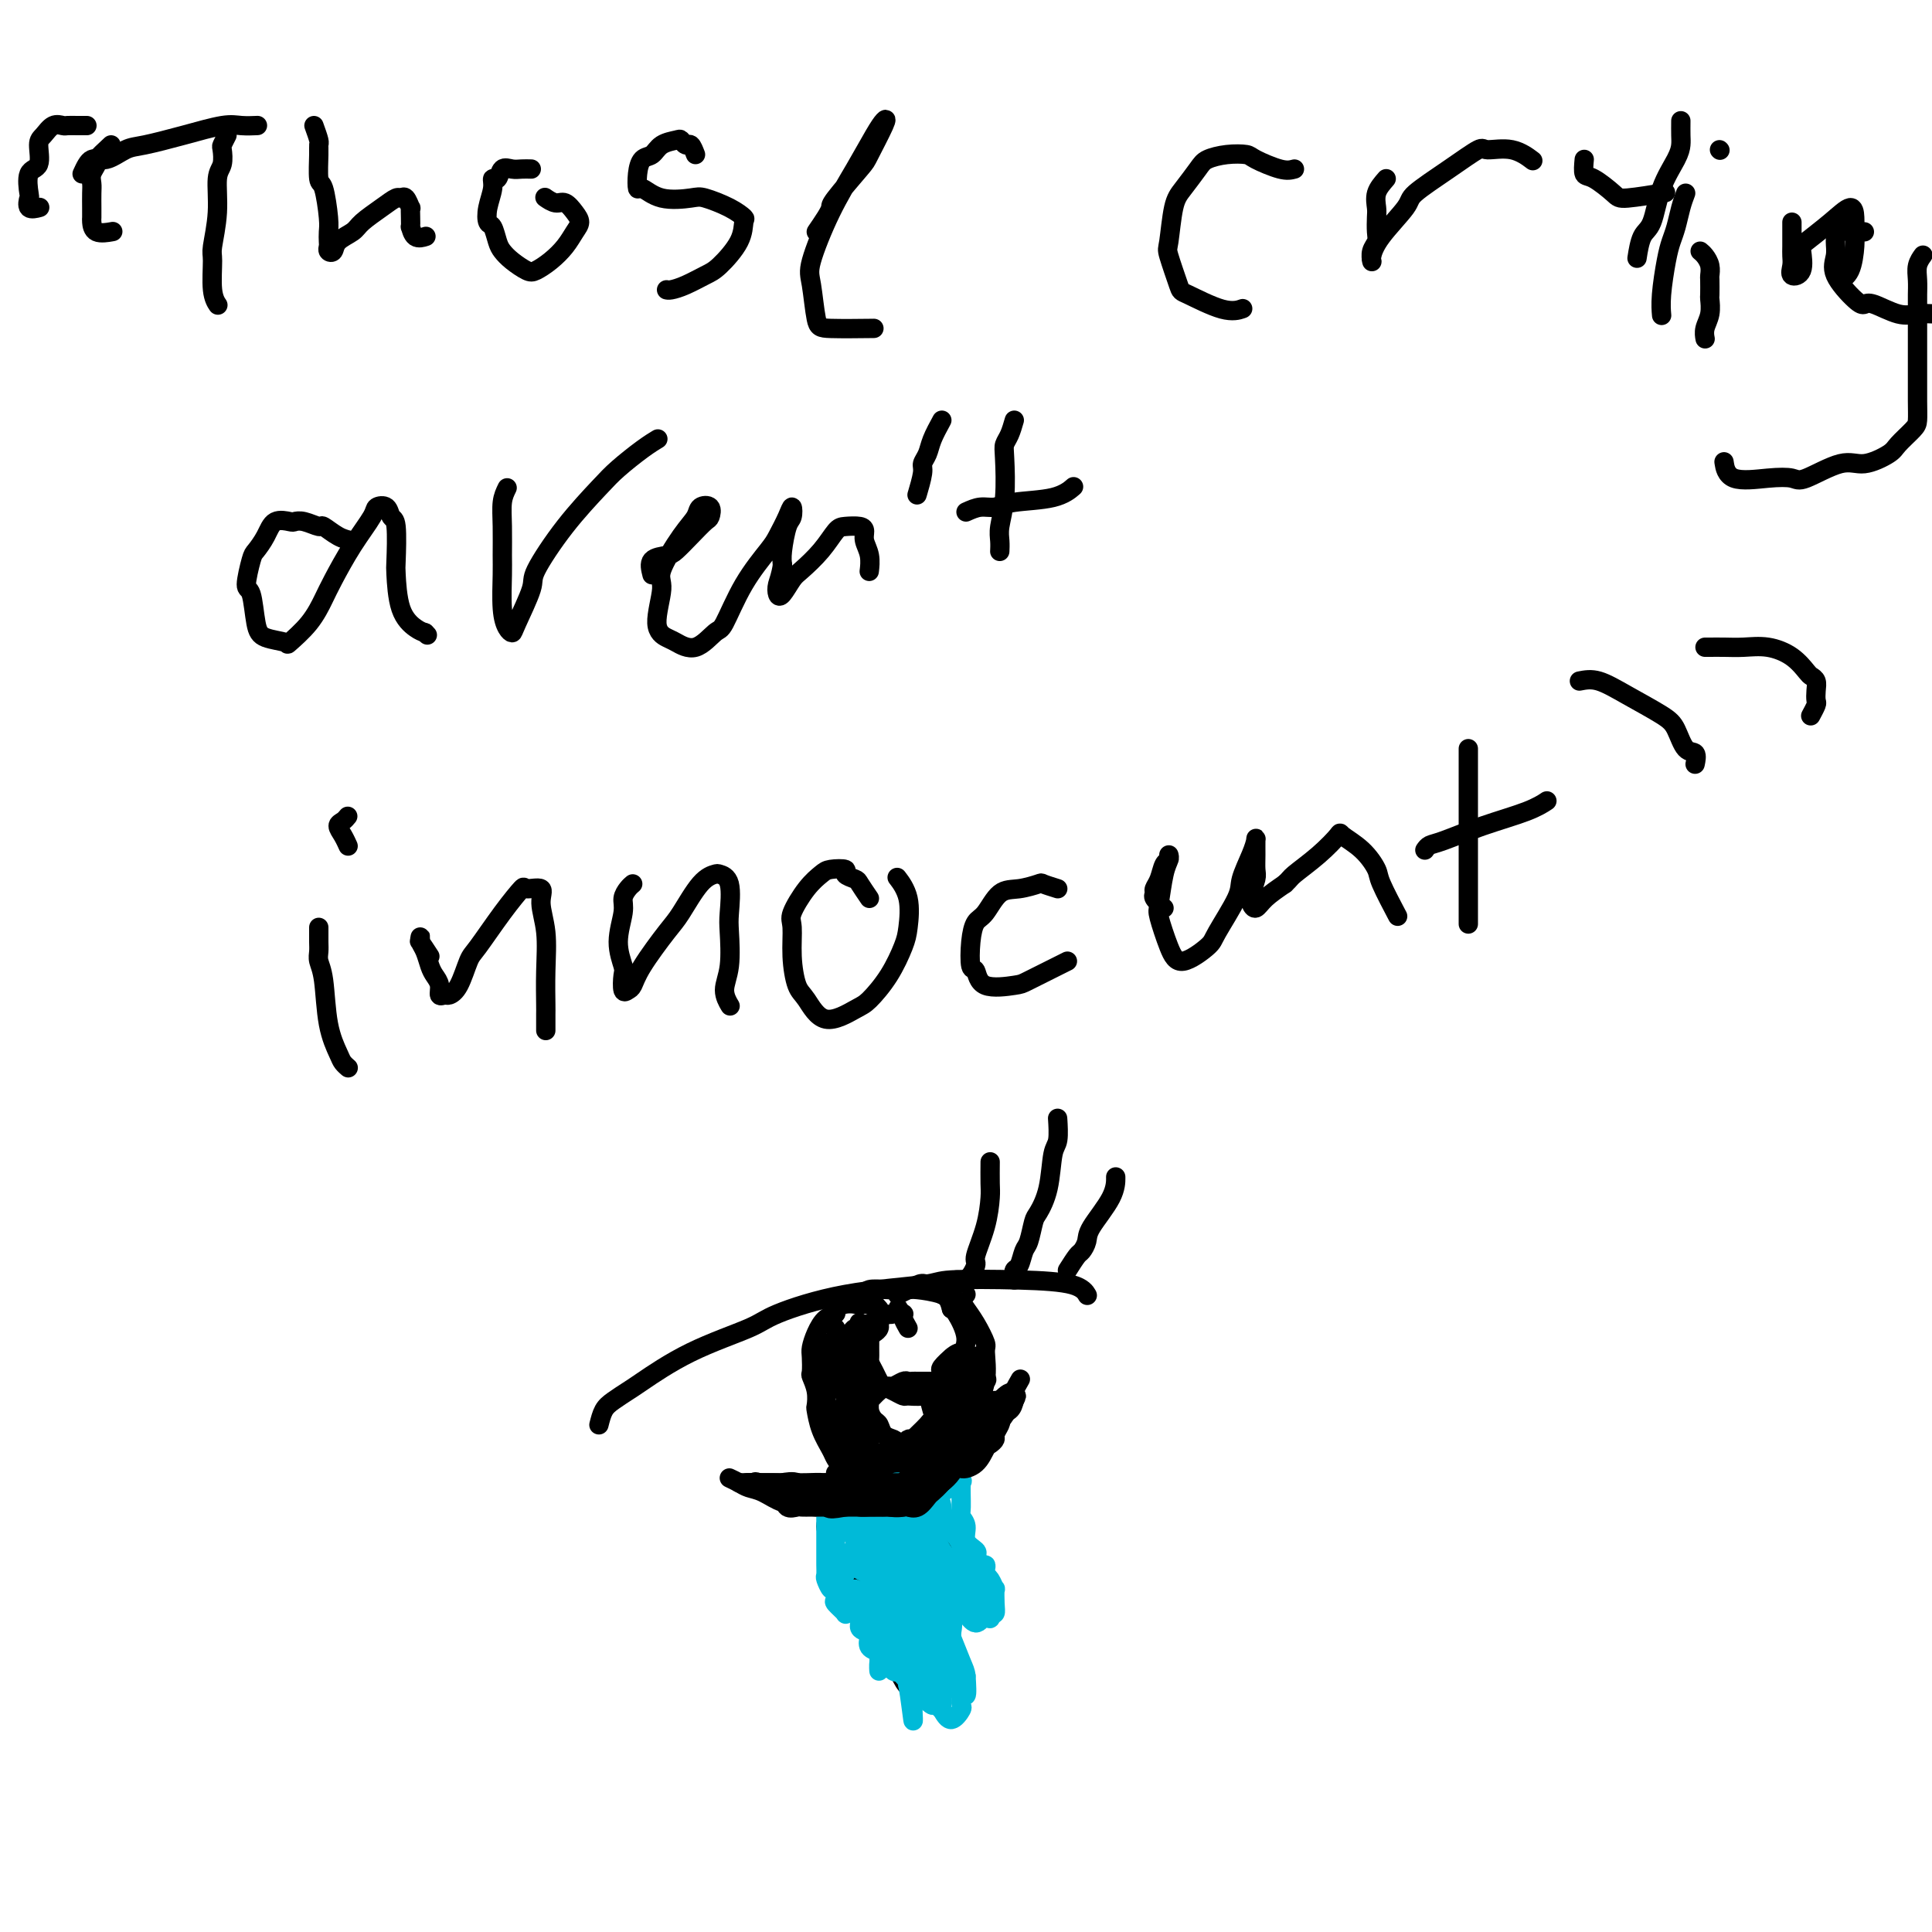 <svg viewBox='0 0 400 400' version='1.1' xmlns='http://www.w3.org/2000/svg' xmlns:xlink='http://www.w3.org/1999/xlink'><g fill='none' stroke='#000000' stroke-width='4' stroke-linecap='round' stroke-linejoin='round'><path d='M17,36c0.608,-1.324 1.215,-2.647 2,-3c0.785,-0.353 1.746,0.266 3,0c1.254,-0.266 2.799,-1.416 4,-2c1.201,-0.584 2.056,-0.601 4,-1c1.944,-0.399 4.977,-1.179 8,-2c3.023,-0.821 6.037,-1.684 8,-2c1.963,-0.316 2.875,-0.085 4,0c1.125,0.085 2.464,0.024 3,0c0.536,-0.024 0.268,-0.012 0,0'/><path d='M47,28c-0.414,0.810 -0.828,1.620 -1,2c-0.172,0.380 -0.103,0.329 0,1c0.103,0.671 0.238,2.063 0,3c-0.238,0.937 -0.849,1.420 -1,3c-0.151,1.580 0.159,4.259 0,7c-0.159,2.741 -0.789,5.544 -1,7c-0.211,1.456 -0.005,1.566 0,3c0.005,1.434 -0.191,4.194 0,6c0.191,1.806 0.769,2.659 1,3c0.231,0.341 0.116,0.171 0,0'/><path d='M65,26c0.424,1.176 0.848,2.352 1,3c0.152,0.648 0.030,0.768 0,1c-0.030,0.232 0.030,0.576 0,2c-0.030,1.424 -0.152,3.929 0,5c0.152,1.071 0.577,0.706 1,2c0.423,1.294 0.845,4.245 1,6c0.155,1.755 0.045,2.314 0,3c-0.045,0.686 -0.025,1.498 0,2c0.025,0.502 0.055,0.692 0,1c-0.055,0.308 -0.196,0.732 0,1c0.196,0.268 0.730,0.378 1,0c0.270,-0.378 0.275,-1.244 1,-2c0.725,-0.756 2.169,-1.403 3,-2c0.831,-0.597 1.048,-1.143 2,-2c0.952,-0.857 2.637,-2.026 4,-3c1.363,-0.974 2.404,-1.755 3,-2c0.596,-0.245 0.748,0.045 1,0c0.252,-0.045 0.603,-0.424 1,0c0.397,0.424 0.838,1.653 1,2c0.162,0.347 0.045,-0.187 0,0c-0.045,0.187 -0.019,1.094 0,2c0.019,0.906 0.030,1.812 0,2c-0.030,0.188 -0.101,-0.341 0,0c0.101,0.341 0.373,1.553 1,2c0.627,0.447 1.608,0.128 2,0c0.392,-0.128 0.196,-0.064 0,0'/><path d='M110,35c-0.674,-0.017 -1.347,-0.034 -2,0c-0.653,0.034 -1.284,0.118 -2,0c-0.716,-0.118 -1.516,-0.440 -2,0c-0.484,0.440 -0.652,1.642 -1,2c-0.348,0.358 -0.875,-0.127 -1,0c-0.125,0.127 0.152,0.867 0,2c-0.152,1.133 -0.732,2.660 -1,4c-0.268,1.340 -0.225,2.494 0,3c0.225,0.506 0.630,0.363 1,1c0.370,0.637 0.703,2.053 1,3c0.297,0.947 0.558,1.426 1,2c0.442,0.574 1.067,1.245 2,2c0.933,0.755 2.176,1.594 3,2c0.824,0.406 1.230,0.380 2,0c0.770,-0.380 1.903,-1.112 3,-2c1.097,-0.888 2.158,-1.930 3,-3c0.842,-1.070 1.464,-2.166 2,-3c0.536,-0.834 0.988,-1.404 1,-2c0.012,-0.596 -0.414,-1.218 -1,-2c-0.586,-0.782 -1.332,-1.725 -2,-2c-0.668,-0.275 -1.257,0.118 -2,0c-0.743,-0.118 -1.641,-0.748 -2,-1c-0.359,-0.252 -0.180,-0.126 0,0'/><path d='M144,32c-0.337,-0.875 -0.675,-1.749 -1,-2c-0.325,-0.251 -0.639,0.122 -1,0c-0.361,-0.122 -0.769,-0.739 -1,-1c-0.231,-0.261 -0.286,-0.167 -1,0c-0.714,0.167 -2.086,0.407 -3,1c-0.914,0.593 -1.368,1.540 -2,2c-0.632,0.460 -1.442,0.432 -2,1c-0.558,0.568 -0.865,1.732 -1,3c-0.135,1.268 -0.100,2.639 0,3c0.100,0.361 0.263,-0.290 1,0c0.737,0.290 2.047,1.521 4,2c1.953,0.479 4.548,0.206 6,0c1.452,-0.206 1.762,-0.346 3,0c1.238,0.346 3.405,1.178 5,2c1.595,0.822 2.619,1.634 3,2c0.381,0.366 0.118,0.287 0,1c-0.118,0.713 -0.091,2.219 -1,4c-0.909,1.781 -2.755,3.836 -4,5c-1.245,1.164 -1.889,1.436 -3,2c-1.111,0.564 -2.690,1.419 -4,2c-1.310,0.581 -2.353,0.887 -3,1c-0.647,0.113 -0.899,0.032 -1,0c-0.101,-0.032 -0.050,-0.016 0,0'/><path d='M169,48c0.724,-1.057 1.449,-2.113 2,-3c0.551,-0.887 0.929,-1.604 1,-2c0.071,-0.396 -0.166,-0.472 1,-2c1.166,-1.528 3.733,-4.509 5,-6c1.267,-1.491 1.232,-1.494 2,-3c0.768,-1.506 2.338,-4.516 3,-6c0.662,-1.484 0.415,-1.443 0,-1c-0.415,0.443 -0.998,1.286 -2,3c-1.002,1.714 -2.423,4.298 -4,7c-1.577,2.702 -3.309,5.523 -5,9c-1.691,3.477 -3.341,7.611 -4,10c-0.659,2.389 -0.326,3.032 0,5c0.326,1.968 0.644,5.259 1,7c0.356,1.741 0.750,1.930 3,2c2.250,0.070 6.357,0.020 8,0c1.643,-0.020 0.821,-0.010 0,0'/><path d='M268,35c-0.738,0.198 -1.476,0.395 -3,0c-1.524,-0.395 -3.835,-1.384 -5,-2c-1.165,-0.616 -1.183,-0.860 -2,-1c-0.817,-0.140 -2.432,-0.176 -4,0c-1.568,0.176 -3.089,0.566 -4,1c-0.911,0.434 -1.213,0.913 -2,2c-0.787,1.087 -2.060,2.782 -3,4c-0.940,1.218 -1.546,1.959 -2,4c-0.454,2.041 -0.754,5.381 -1,7c-0.246,1.619 -0.437,1.516 0,3c0.437,1.484 1.501,4.555 2,6c0.499,1.445 0.433,1.264 2,2c1.567,0.736 4.768,2.391 7,3c2.232,0.609 3.495,0.174 4,0c0.505,-0.174 0.253,-0.087 0,0'/><path d='M287,37c-0.845,0.968 -1.689,1.936 -2,3c-0.311,1.064 -0.087,2.224 0,3c0.087,0.776 0.037,1.168 0,2c-0.037,0.832 -0.062,2.104 0,3c0.062,0.896 0.212,1.416 0,2c-0.212,0.584 -0.786,1.233 -1,2c-0.214,0.767 -0.067,1.653 0,2c0.067,0.347 0.055,0.156 0,0c-0.055,-0.156 -0.152,-0.277 0,-1c0.152,-0.723 0.552,-2.047 2,-4c1.448,-1.953 3.943,-4.533 5,-6c1.057,-1.467 0.676,-1.821 2,-3c1.324,-1.179 4.352,-3.184 7,-5c2.648,-1.816 4.917,-3.442 6,-4c1.083,-0.558 0.981,-0.046 2,0c1.019,0.046 3.159,-0.372 5,0c1.841,0.372 3.383,1.535 4,2c0.617,0.465 0.308,0.233 0,0'/><path d='M328,33c-0.115,1.235 -0.229,2.471 0,3c0.229,0.529 0.802,0.352 2,1c1.198,0.648 3.022,2.122 4,3c0.978,0.878 1.109,1.159 3,1c1.891,-0.159 5.540,-0.760 7,-1c1.460,-0.240 0.730,-0.120 0,0'/><path d='M349,40c-0.334,0.886 -0.668,1.773 -1,3c-0.332,1.227 -0.663,2.795 -1,4c-0.337,1.205 -0.679,2.047 -1,3c-0.321,0.953 -0.622,2.018 -1,4c-0.378,1.982 -0.832,4.880 -1,7c-0.168,2.120 -0.048,3.463 0,4c0.048,0.537 0.024,0.269 0,0'/><path d='M348,25c-0.009,1.098 -0.019,2.196 0,3c0.019,0.804 0.065,1.315 0,2c-0.065,0.685 -0.242,1.543 -1,3c-0.758,1.457 -2.098,3.512 -3,6c-0.902,2.488 -1.365,5.409 -2,7c-0.635,1.591 -1.440,1.851 -2,3c-0.560,1.149 -0.874,3.185 -1,4c-0.126,0.815 -0.063,0.407 0,0'/><path d='M73,112c-0.938,-0.188 -1.877,-0.376 -3,-1c-1.123,-0.624 -2.432,-1.683 -3,-2c-0.568,-0.317 -0.397,0.109 -1,0c-0.603,-0.109 -1.982,-0.753 -3,-1c-1.018,-0.247 -1.677,-0.098 -2,0c-0.323,0.098 -0.310,0.144 -1,0c-0.690,-0.144 -2.084,-0.479 -3,0c-0.916,0.479 -1.353,1.773 -2,3c-0.647,1.227 -1.505,2.387 -2,3c-0.495,0.613 -0.626,0.679 -1,2c-0.374,1.321 -0.989,3.898 -1,5c-0.011,1.102 0.582,0.729 1,2c0.418,1.271 0.660,4.186 1,6c0.340,1.814 0.777,2.526 2,3c1.223,0.474 3.232,0.710 4,1c0.768,0.290 0.294,0.635 1,0c0.706,-0.635 2.592,-2.250 4,-4c1.408,-1.750 2.337,-3.635 3,-5c0.663,-1.365 1.060,-2.210 2,-4c0.940,-1.790 2.423,-4.525 4,-7c1.577,-2.475 3.250,-4.691 4,-6c0.750,-1.309 0.579,-1.713 1,-2c0.421,-0.287 1.433,-0.457 2,0c0.567,0.457 0.689,1.543 1,2c0.311,0.457 0.811,0.287 1,2c0.189,1.713 0.067,5.310 0,7c-0.067,1.690 -0.080,1.474 0,3c0.080,1.526 0.252,4.796 1,7c0.748,2.204 2.071,3.344 3,4c0.929,0.656 1.465,0.828 2,1'/><path d='M88,131c0.833,0.833 0.417,0.417 0,0'/><path d='M105,101c-0.423,0.864 -0.846,1.729 -1,3c-0.154,1.271 -0.038,2.950 0,5c0.038,2.050 -0.000,4.473 0,6c0.000,1.527 0.039,2.159 0,4c-0.039,1.841 -0.157,4.889 0,7c0.157,2.111 0.588,3.283 1,4c0.412,0.717 0.806,0.978 1,1c0.194,0.022 0.187,-0.196 1,-2c0.813,-1.804 2.445,-5.195 3,-7c0.555,-1.805 0.031,-2.024 1,-4c0.969,-1.976 3.430,-5.710 6,-9c2.570,-3.290 5.249,-6.136 7,-8c1.751,-1.864 2.572,-2.747 4,-4c1.428,-1.253 3.461,-2.876 5,-4c1.539,-1.124 2.582,-1.750 3,-2c0.418,-0.250 0.209,-0.125 0,0'/><path d='M135,119c-0.297,-1.167 -0.595,-2.334 0,-3c0.595,-0.666 2.082,-0.832 3,-1c0.918,-0.168 1.267,-0.339 2,-1c0.733,-0.661 1.850,-1.810 3,-3c1.150,-1.190 2.335,-2.419 3,-3c0.665,-0.581 0.812,-0.515 1,-1c0.188,-0.485 0.417,-1.521 0,-2c-0.417,-0.479 -1.480,-0.400 -2,0c-0.520,0.400 -0.499,1.122 -1,2c-0.501,0.878 -1.525,1.913 -3,4c-1.475,2.087 -3.400,5.227 -4,7c-0.600,1.773 0.124,2.181 0,4c-0.124,1.819 -1.095,5.051 -1,7c0.095,1.949 1.256,2.616 2,3c0.744,0.384 1.071,0.486 2,1c0.929,0.514 2.459,1.442 4,1c1.541,-0.442 3.095,-2.252 4,-3c0.905,-0.748 1.163,-0.434 2,-2c0.837,-1.566 2.252,-5.014 4,-8c1.748,-2.986 3.828,-5.511 5,-7c1.172,-1.489 1.436,-1.941 2,-3c0.564,-1.059 1.430,-2.727 2,-4c0.570,-1.273 0.846,-2.153 1,-2c0.154,0.153 0.186,1.340 0,2c-0.186,0.660 -0.588,0.793 -1,2c-0.412,1.207 -0.832,3.488 -1,5c-0.168,1.512 -0.084,2.256 0,3'/><path d='M162,117c-0.372,2.343 -0.803,3.202 -1,4c-0.197,0.798 -0.160,1.537 0,2c0.160,0.463 0.441,0.650 1,0c0.559,-0.650 1.394,-2.135 2,-3c0.606,-0.865 0.982,-1.108 2,-2c1.018,-0.892 2.680,-2.433 4,-4c1.320,-1.567 2.300,-3.161 3,-4c0.700,-0.839 1.119,-0.924 2,-1c0.881,-0.076 2.222,-0.142 3,0c0.778,0.142 0.993,0.494 1,1c0.007,0.506 -0.194,1.167 0,2c0.194,0.833 0.783,1.840 1,3c0.217,1.160 0.062,2.474 0,3c-0.062,0.526 -0.031,0.263 0,0'/><path d='M195,87c-0.765,1.404 -1.529,2.808 -2,4c-0.471,1.192 -0.648,2.173 -1,3c-0.352,0.827 -0.878,1.500 -1,2c-0.122,0.500 0.159,0.827 0,2c-0.159,1.173 -0.760,3.192 -1,4c-0.240,0.808 -0.120,0.404 0,0'/><path d='M210,87c-0.312,1.079 -0.623,2.158 -1,3c-0.377,0.842 -0.819,1.447 -1,2c-0.181,0.553 -0.101,1.056 0,3c0.101,1.944 0.223,5.330 0,8c-0.223,2.670 -0.792,4.623 -1,6c-0.208,1.377 -0.056,2.178 0,3c0.056,0.822 0.016,1.663 0,2c-0.016,0.337 -0.008,0.168 0,0'/><path d='M200,106c0.993,-0.449 1.986,-0.898 3,-1c1.014,-0.102 2.048,0.144 3,0c0.952,-0.144 1.822,-0.678 4,-1c2.178,-0.322 5.663,-0.433 8,-1c2.337,-0.567 3.525,-1.591 4,-2c0.475,-0.409 0.238,-0.205 0,0'/><path d='M66,192c-0.007,1.086 -0.014,2.172 0,3c0.014,0.828 0.049,1.398 0,2c-0.049,0.602 -0.182,1.236 0,2c0.182,0.764 0.679,1.658 1,4c0.321,2.342 0.464,6.130 1,9c0.536,2.870 1.463,4.821 2,6c0.537,1.179 0.683,1.587 1,2c0.317,0.413 0.805,0.832 1,1c0.195,0.168 0.098,0.084 0,0'/><path d='M72,169c-0.287,0.354 -0.574,0.708 -1,1c-0.426,0.292 -0.990,0.522 -1,1c-0.010,0.478 0.536,1.206 1,2c0.464,0.794 0.847,1.656 1,2c0.153,0.344 0.077,0.172 0,0'/><path d='M89,198c-0.846,-1.297 -1.692,-2.594 -2,-3c-0.308,-0.406 -0.080,0.078 0,0c0.080,-0.078 0.010,-0.719 0,-1c-0.010,-0.281 0.038,-0.203 0,0c-0.038,0.203 -0.164,0.529 0,1c0.164,0.471 0.617,1.086 1,2c0.383,0.914 0.694,2.125 1,3c0.306,0.875 0.606,1.412 1,2c0.394,0.588 0.882,1.226 1,2c0.118,0.774 -0.134,1.682 0,2c0.134,0.318 0.652,0.045 1,0c0.348,-0.045 0.525,0.138 1,0c0.475,-0.138 1.249,-0.599 2,-2c0.751,-1.401 1.480,-3.744 2,-5c0.520,-1.256 0.830,-1.424 2,-3c1.170,-1.576 3.198,-4.559 5,-7c1.802,-2.441 3.376,-4.340 4,-5c0.624,-0.660 0.297,-0.080 1,0c0.703,0.080 2.437,-0.339 3,0c0.563,0.339 -0.045,1.437 0,3c0.045,1.563 0.744,3.593 1,6c0.256,2.407 0.069,5.192 0,8c-0.069,2.808 -0.018,5.639 0,7c0.018,1.361 0.005,1.251 0,2c-0.005,0.749 -0.001,2.357 0,3c0.001,0.643 0.001,0.322 0,0'/><path d='M131,183c-0.299,0.249 -0.598,0.497 -1,1c-0.402,0.503 -0.906,1.260 -1,2c-0.094,0.740 0.223,1.463 0,3c-0.223,1.537 -0.985,3.887 -1,6c-0.015,2.113 0.717,3.990 1,5c0.283,1.010 0.117,1.152 0,2c-0.117,0.848 -0.187,2.403 0,3c0.187,0.597 0.629,0.235 1,0c0.371,-0.235 0.672,-0.343 1,-1c0.328,-0.657 0.683,-1.864 2,-4c1.317,-2.136 3.594,-5.200 5,-7c1.406,-1.800 1.939,-2.337 3,-4c1.061,-1.663 2.648,-4.454 4,-6c1.352,-1.546 2.467,-1.849 3,-2c0.533,-0.151 0.484,-0.152 1,0c0.516,0.152 1.598,0.455 2,2c0.402,1.545 0.126,4.330 0,6c-0.126,1.670 -0.100,2.224 0,4c0.100,1.776 0.274,4.775 0,7c-0.274,2.225 -0.997,3.676 -1,5c-0.003,1.324 0.713,2.521 1,3c0.287,0.479 0.143,0.239 0,0'/><path d='M180,186c-0.798,-1.177 -1.597,-2.354 -2,-3c-0.403,-0.646 -0.411,-0.759 -1,-1c-0.589,-0.241 -1.760,-0.608 -2,-1c-0.240,-0.392 0.450,-0.810 0,-1c-0.450,-0.190 -2.040,-0.153 -3,0c-0.960,0.153 -1.291,0.422 -2,1c-0.709,0.578 -1.795,1.464 -3,3c-1.205,1.536 -2.528,3.721 -3,5c-0.472,1.279 -0.092,1.652 0,3c0.092,1.348 -0.102,3.671 0,6c0.102,2.329 0.501,4.662 1,6c0.499,1.338 1.099,1.680 2,3c0.901,1.320 2.105,3.620 4,4c1.895,0.380 4.483,-1.158 6,-2c1.517,-0.842 1.964,-0.987 3,-2c1.036,-1.013 2.663,-2.896 4,-5c1.337,-2.104 2.386,-4.431 3,-6c0.614,-1.569 0.793,-2.379 1,-4c0.207,-1.621 0.440,-4.052 0,-6c-0.440,-1.948 -1.554,-3.414 -2,-4c-0.446,-0.586 -0.223,-0.293 0,0'/><path d='M219,184c-1.249,-0.392 -2.498,-0.785 -3,-1c-0.502,-0.215 -0.256,-0.253 -1,0c-0.744,0.253 -2.476,0.796 -4,1c-1.524,0.204 -2.840,0.070 -4,1c-1.160,0.930 -2.164,2.926 -3,4c-0.836,1.074 -1.504,1.227 -2,2c-0.496,0.773 -0.819,2.165 -1,4c-0.181,1.835 -0.218,4.112 0,5c0.218,0.888 0.692,0.385 1,1c0.308,0.615 0.450,2.347 2,3c1.550,0.653 4.506,0.228 6,0c1.494,-0.228 1.524,-0.257 3,-1c1.476,-0.743 4.397,-2.200 6,-3c1.603,-0.800 1.886,-0.943 2,-1c0.114,-0.057 0.057,-0.029 0,0'/><path d='M241,188c-0.852,-0.752 -1.704,-1.504 -2,-2c-0.296,-0.496 -0.037,-0.734 0,-1c0.037,-0.266 -0.148,-0.558 0,-1c0.148,-0.442 0.628,-1.033 1,-2c0.372,-0.967 0.636,-2.309 1,-3c0.364,-0.691 0.827,-0.729 1,-1c0.173,-0.271 0.057,-0.773 0,-1c-0.057,-0.227 -0.055,-0.177 0,0c0.055,0.177 0.164,0.483 0,1c-0.164,0.517 -0.602,1.245 -1,3c-0.398,1.755 -0.758,4.537 -1,6c-0.242,1.463 -0.366,1.606 0,3c0.366,1.394 1.223,4.038 2,6c0.777,1.962 1.474,3.240 3,3c1.526,-0.240 3.879,-2.000 5,-3c1.121,-1.000 1.008,-1.242 2,-3c0.992,-1.758 3.089,-5.034 4,-7c0.911,-1.966 0.637,-2.623 1,-4c0.363,-1.377 1.365,-3.473 2,-5c0.635,-1.527 0.903,-2.485 1,-3c0.097,-0.515 0.022,-0.587 0,0c-0.022,0.587 0.007,1.834 0,3c-0.007,1.166 -0.052,2.251 0,3c0.052,0.749 0.200,1.162 0,2c-0.200,0.838 -0.750,2.100 -1,3c-0.250,0.900 -0.201,1.437 0,2c0.201,0.563 0.554,1.152 1,1c0.446,-0.152 0.985,-1.043 2,-2c1.015,-0.957 2.508,-1.978 4,-3'/><path d='M266,183c1.142,-1.046 0.998,-1.162 2,-2c1.002,-0.838 3.152,-2.397 5,-4c1.848,-1.603 3.396,-3.251 4,-4c0.604,-0.749 0.264,-0.599 1,0c0.736,0.599 2.548,1.647 4,3c1.452,1.353 2.544,3.012 3,4c0.456,0.988 0.277,1.304 1,3c0.723,1.696 2.350,4.770 3,6c0.650,1.230 0.325,0.615 0,0'/><path d='M304,155c0.000,1.248 0.000,2.497 0,3c0.000,0.503 0.000,0.261 0,3c0.000,2.739 0.000,8.458 0,13c0.000,4.542 0.000,7.908 0,10c0.000,2.092 0.000,2.909 0,4c0.000,1.091 0.000,2.454 0,3c0.000,0.546 0.000,0.273 0,0'/><path d='M295,176c0.261,-0.380 0.522,-0.761 1,-1c0.478,-0.239 1.172,-0.338 3,-1c1.828,-0.662 4.789,-1.889 8,-3c3.211,-1.111 6.672,-2.107 9,-3c2.328,-0.893 3.522,-1.684 4,-2c0.478,-0.316 0.239,-0.158 0,0'/><path d='M124,295c0.278,-1.096 0.556,-2.193 1,-3c0.444,-0.807 1.053,-1.326 2,-2c0.947,-0.674 2.231,-1.505 3,-2c0.769,-0.495 1.024,-0.654 3,-2c1.976,-1.346 5.672,-3.880 10,-6c4.328,-2.120 9.289,-3.826 12,-5c2.711,-1.174 3.171,-1.818 6,-3c2.829,-1.182 8.025,-2.903 14,-4c5.975,-1.097 12.729,-1.568 16,-2c3.271,-0.432 3.059,-0.823 6,-1c2.941,-0.177 9.036,-0.140 14,0c4.964,0.140 8.798,0.384 11,1c2.202,0.616 2.772,1.605 3,2c0.228,0.395 0.114,0.198 0,0'/><path d='M151,306c0.682,0.323 1.364,0.645 2,1c0.636,0.355 1.227,0.742 2,1c0.773,0.258 1.730,0.388 3,1c1.270,0.612 2.854,1.708 4,2c1.146,0.292 1.854,-0.218 3,0c1.146,0.218 2.730,1.164 5,1c2.270,-0.164 5.225,-1.438 7,-2c1.775,-0.562 2.370,-0.413 4,-1c1.630,-0.587 4.294,-1.911 7,-3c2.706,-1.089 5.455,-1.941 8,-3c2.545,-1.059 4.885,-2.323 6,-3c1.115,-0.677 1.003,-0.767 2,-2c0.997,-1.233 3.102,-3.609 4,-5c0.898,-1.391 0.588,-1.798 1,-3c0.412,-1.202 1.546,-3.201 2,-4c0.454,-0.799 0.227,-0.400 0,0'/><path d='M182,271c-0.361,-0.423 -0.722,-0.845 -1,-1c-0.278,-0.155 -0.472,-0.042 -1,0c-0.528,0.042 -1.389,0.014 -2,0c-0.611,-0.014 -0.971,-0.015 -1,0c-0.029,0.015 0.274,0.044 0,0c-0.274,-0.044 -1.123,-0.161 -2,0c-0.877,0.161 -1.780,0.599 -2,1c-0.220,0.401 0.242,0.763 0,1c-0.242,0.237 -1.189,0.347 -2,1c-0.811,0.653 -1.486,1.847 -2,3c-0.514,1.153 -0.866,2.265 -1,3c-0.134,0.735 -0.050,1.094 0,2c0.050,0.906 0.065,2.359 0,3c-0.065,0.641 -0.212,0.470 0,1c0.212,0.530 0.782,1.759 1,3c0.218,1.241 0.085,2.492 0,3c-0.085,0.508 -0.123,0.272 0,1c0.123,0.728 0.408,2.418 1,4c0.592,1.582 1.490,3.055 2,4c0.510,0.945 0.630,1.363 1,2c0.370,0.637 0.990,1.492 2,2c1.010,0.508 2.412,0.668 3,1c0.588,0.332 0.364,0.837 1,1c0.636,0.163 2.131,-0.016 3,0c0.869,0.016 1.111,0.228 2,0c0.889,-0.228 2.424,-0.896 3,-1c0.576,-0.104 0.194,0.357 1,0c0.806,-0.357 2.802,-1.530 4,-2c1.198,-0.470 1.599,-0.235 2,0'/><path d='M194,303c2.919,-0.715 2.218,-1.502 3,-3c0.782,-1.498 3.048,-3.708 4,-5c0.952,-1.292 0.589,-1.665 1,-3c0.411,-1.335 1.595,-3.633 2,-6c0.405,-2.367 0.031,-4.804 0,-6c-0.031,-1.196 0.283,-1.150 0,-2c-0.283,-0.850 -1.161,-2.596 -2,-4c-0.839,-1.404 -1.637,-2.467 -2,-3c-0.363,-0.533 -0.291,-0.535 -1,-1c-0.709,-0.465 -2.201,-1.394 -4,-2c-1.799,-0.606 -3.907,-0.891 -5,-1c-1.093,-0.109 -1.172,-0.043 -2,0c-0.828,0.043 -2.404,0.064 -4,0c-1.596,-0.064 -3.211,-0.213 -4,0c-0.789,0.213 -0.751,0.788 -1,1c-0.249,0.212 -0.785,0.061 -1,0c-0.215,-0.061 -0.107,-0.030 0,0'/><path d='M188,275c-0.414,-0.724 -0.828,-1.449 -1,-2c-0.172,-0.551 -0.101,-0.929 0,-1c0.101,-0.071 0.230,0.163 0,0c-0.230,-0.163 -0.821,-0.725 -1,-1c-0.179,-0.275 0.054,-0.263 0,0c-0.054,0.263 -0.397,0.778 -1,1c-0.603,0.222 -1.468,0.152 -2,0c-0.532,-0.152 -0.731,-0.385 -1,0c-0.269,0.385 -0.608,1.388 -1,2c-0.392,0.612 -0.838,0.832 -1,1c-0.162,0.168 -0.040,0.286 0,1c0.040,0.714 -0.000,2.026 0,3c0.000,0.974 0.041,1.609 0,2c-0.041,0.391 -0.163,0.538 0,1c0.163,0.462 0.611,1.238 1,2c0.389,0.762 0.719,1.510 1,2c0.281,0.490 0.515,0.720 1,1c0.485,0.280 1.223,0.608 2,1c0.777,0.392 1.594,0.849 2,1c0.406,0.151 0.401,-0.004 1,0c0.599,0.004 1.800,0.167 3,0c1.200,-0.167 2.397,-0.662 3,-1c0.603,-0.338 0.612,-0.518 1,-1c0.388,-0.482 1.155,-1.268 2,-2c0.845,-0.732 1.768,-1.412 2,-2c0.232,-0.588 -0.226,-1.086 0,-2c0.226,-0.914 1.138,-2.246 1,-4c-0.138,-1.754 -1.325,-3.930 -2,-5c-0.675,-1.070 -0.837,-1.035 -1,-1'/><path d='M197,271c-0.606,-2.418 -1.123,-2.462 -2,-3c-0.877,-0.538 -2.116,-1.570 -3,-2c-0.884,-0.430 -1.412,-0.260 -2,0c-0.588,0.260 -1.235,0.608 -2,1c-0.765,0.392 -1.647,0.826 -2,1c-0.353,0.174 -0.176,0.087 0,0'/><path d='M193,286c-1.181,0.002 -2.362,0.004 -3,0c-0.638,-0.004 -0.734,-0.016 -1,0c-0.266,0.016 -0.704,0.058 -1,0c-0.296,-0.058 -0.451,-0.218 -1,0c-0.549,0.218 -1.492,0.813 -2,1c-0.508,0.187 -0.582,-0.035 -1,0c-0.418,0.035 -1.181,0.328 -2,1c-0.819,0.672 -1.694,1.723 -2,2c-0.306,0.277 -0.042,-0.220 0,0c0.042,0.220 -0.140,1.158 0,2c0.140,0.842 0.600,1.586 1,2c0.400,0.414 0.740,0.496 1,1c0.260,0.504 0.441,1.430 1,2c0.559,0.570 1.498,0.783 2,1c0.502,0.217 0.568,0.437 1,1c0.432,0.563 1.229,1.468 2,2c0.771,0.532 1.517,0.691 2,1c0.483,0.309 0.704,0.767 1,1c0.296,0.233 0.669,0.239 1,0c0.331,-0.239 0.621,-0.724 1,-1c0.379,-0.276 0.846,-0.343 1,-1c0.154,-0.657 -0.004,-1.906 0,-3c0.004,-1.094 0.170,-2.035 0,-3c-0.170,-0.965 -0.676,-1.954 -1,-3c-0.324,-1.046 -0.465,-2.151 -1,-3c-0.535,-0.849 -1.463,-1.444 -2,-2c-0.537,-0.556 -0.683,-1.073 -1,-1c-0.317,0.073 -0.805,0.735 -1,1c-0.195,0.265 -0.098,0.132 0,0'/><path d='M201,284c-0.876,-0.422 -1.751,-0.845 -2,-1c-0.249,-0.155 0.130,-0.043 0,0c-0.130,0.043 -0.768,0.018 -1,0c-0.232,-0.018 -0.058,-0.030 0,0c0.058,0.030 0.002,0.101 0,0c-0.002,-0.101 0.052,-0.376 0,0c-0.052,0.376 -0.210,1.401 0,2c0.210,0.599 0.790,0.773 1,1c0.210,0.227 0.052,0.509 0,1c-0.052,0.491 0.001,1.193 0,2c-0.001,0.807 -0.057,1.720 0,2c0.057,0.280 0.226,-0.073 0,0c-0.226,0.073 -0.849,0.571 -1,1c-0.151,0.429 0.170,0.791 0,1c-0.170,0.209 -0.830,0.267 -1,0c-0.170,-0.267 0.150,-0.860 0,-1c-0.150,-0.140 -0.769,0.172 -1,0c-0.231,-0.172 -0.074,-0.830 0,-1c0.074,-0.170 0.064,0.148 0,0c-0.064,-0.148 -0.181,-0.761 0,-1c0.181,-0.239 0.659,-0.106 1,0c0.341,0.106 0.543,0.183 1,0c0.457,-0.183 1.167,-0.626 2,-1c0.833,-0.374 1.790,-0.681 2,-1c0.210,-0.319 -0.325,-0.652 0,-1c0.325,-0.348 1.510,-0.712 2,-1c0.490,-0.288 0.286,-0.501 0,-1c-0.286,-0.499 -0.653,-1.286 -1,-2c-0.347,-0.714 -0.673,-1.357 -1,-2'/><path d='M202,281c-0.449,-0.540 -0.573,0.111 -1,0c-0.427,-0.111 -1.158,-0.983 -2,-1c-0.842,-0.017 -1.795,0.822 -2,1c-0.205,0.178 0.336,-0.303 0,0c-0.336,0.303 -1.550,1.390 -2,2c-0.450,0.610 -0.135,0.741 0,1c0.135,0.259 0.089,0.644 0,1c-0.089,0.356 -0.220,0.684 0,1c0.220,0.316 0.791,0.621 1,1c0.209,0.379 0.056,0.833 0,1c-0.056,0.167 -0.016,0.048 0,0c0.016,-0.048 0.008,-0.024 0,0'/><path d='M173,275c0.124,0.758 0.247,1.517 0,2c-0.247,0.483 -0.866,0.692 -1,1c-0.134,0.308 0.217,0.717 0,1c-0.217,0.283 -1.002,0.441 -1,1c0.002,0.559 0.792,1.517 1,2c0.208,0.483 -0.166,0.489 0,1c0.166,0.511 0.871,1.526 1,2c0.129,0.474 -0.316,0.406 0,1c0.316,0.594 1.395,1.850 2,3c0.605,1.150 0.736,2.193 1,3c0.264,0.807 0.660,1.379 1,2c0.340,0.621 0.623,1.292 1,2c0.377,0.708 0.847,1.455 1,2c0.153,0.545 -0.011,0.890 0,1c0.011,0.110 0.196,-0.015 0,0c-0.196,0.015 -0.775,0.168 -1,0c-0.225,-0.168 -0.098,-0.659 0,-1c0.098,-0.341 0.166,-0.531 0,-1c-0.166,-0.469 -0.566,-1.215 -1,-2c-0.434,-0.785 -0.901,-1.609 -1,-2c-0.099,-0.391 0.169,-0.350 0,-1c-0.169,-0.650 -0.774,-1.991 -1,-3c-0.226,-1.009 -0.072,-1.685 0,-2c0.072,-0.315 0.060,-0.270 0,-1c-0.060,-0.730 -0.170,-2.235 0,-3c0.170,-0.765 0.620,-0.790 1,-1c0.380,-0.210 0.690,-0.605 1,-1'/><path d='M177,281c0.714,-1.582 1.497,-1.538 2,-2c0.503,-0.462 0.724,-1.430 1,-2c0.276,-0.570 0.606,-0.741 1,-1c0.394,-0.259 0.851,-0.605 1,-1c0.149,-0.395 -0.012,-0.838 0,-1c0.012,-0.162 0.196,-0.045 0,0c-0.196,0.045 -0.771,0.016 -1,0c-0.229,-0.016 -0.113,-0.019 0,0c0.113,0.019 0.224,0.059 0,0c-0.224,-0.059 -0.782,-0.219 -1,0c-0.218,0.219 -0.096,0.817 0,1c0.096,0.183 0.166,-0.049 0,0c-0.166,0.049 -0.569,0.378 -1,1c-0.431,0.622 -0.890,1.537 -1,2c-0.110,0.463 0.129,0.473 0,1c-0.129,0.527 -0.627,1.570 -1,3c-0.373,1.430 -0.623,3.247 -1,4c-0.377,0.753 -0.882,0.443 -1,1c-0.118,0.557 0.151,1.980 0,3c-0.151,1.020 -0.721,1.635 -1,2c-0.279,0.365 -0.267,0.479 0,1c0.267,0.521 0.788,1.450 1,2c0.212,0.550 0.113,0.723 0,1c-0.113,0.277 -0.240,0.660 0,1c0.240,0.340 0.848,0.638 1,1c0.152,0.362 -0.153,0.789 0,1c0.153,0.211 0.762,0.206 1,0c0.238,-0.206 0.105,-0.612 0,-1c-0.105,-0.388 -0.182,-0.758 0,-1c0.182,-0.242 0.623,-0.355 1,-1c0.377,-0.645 0.688,-1.823 1,-3'/><path d='M179,293c0.691,-2.008 0.917,-4.029 1,-5c0.083,-0.971 0.023,-0.891 0,-2c-0.023,-1.109 -0.009,-3.407 0,-5c0.009,-1.593 0.012,-2.480 0,-3c-0.012,-0.520 -0.038,-0.674 0,-1c0.038,-0.326 0.139,-0.823 0,-1c-0.139,-0.177 -0.520,-0.032 -1,0c-0.480,0.032 -1.061,-0.047 -1,0c0.061,0.047 0.762,0.222 1,0c0.238,-0.222 0.012,-0.840 0,-1c-0.012,-0.160 0.190,0.138 0,0c-0.190,-0.138 -0.772,-0.713 -1,-1c-0.228,-0.287 -0.104,-0.285 0,0c0.104,0.285 0.187,0.853 0,1c-0.187,0.147 -0.642,-0.126 -1,0c-0.358,0.126 -0.617,0.652 -1,1c-0.383,0.348 -0.888,0.517 -1,1c-0.112,0.483 0.169,1.281 0,2c-0.169,0.719 -0.788,1.359 -1,2c-0.212,0.641 -0.015,1.284 0,2c0.015,0.716 -0.151,1.506 0,2c0.151,0.494 0.619,0.691 1,1c0.381,0.309 0.676,0.730 1,1c0.324,0.270 0.678,0.390 1,1c0.322,0.610 0.612,1.710 1,2c0.388,0.290 0.874,-0.230 1,0c0.126,0.230 -0.107,1.208 0,2c0.107,0.792 0.553,1.396 1,2'/><path d='M180,294c0.928,1.527 0.248,0.846 0,1c-0.248,0.154 -0.062,1.144 0,2c0.062,0.856 0.002,1.578 0,2c-0.002,0.422 0.055,0.544 0,1c-0.055,0.456 -0.222,1.247 0,2c0.222,0.753 0.834,1.470 1,2c0.166,0.530 -0.114,0.874 0,1c0.114,0.126 0.623,0.034 1,0c0.377,-0.034 0.623,-0.009 1,0c0.377,0.009 0.887,0.002 1,0c0.113,-0.002 -0.170,-0.001 0,0c0.170,0.001 0.792,0.000 1,0c0.208,-0.000 0.003,-0.000 0,0c-0.003,0.000 0.195,0.000 0,0c-0.195,-0.000 -0.783,-0.000 -1,0c-0.217,0.000 -0.062,0.000 0,0c0.062,-0.000 0.031,-0.000 0,0'/><path d='M187,305c-0.756,0.393 -1.511,0.785 -2,1c-0.489,0.215 -0.711,0.252 -1,0c-0.289,-0.252 -0.645,-0.792 -1,-1c-0.355,-0.208 -0.710,-0.082 -1,0c-0.290,0.082 -0.515,0.121 -1,0c-0.485,-0.121 -1.229,-0.404 -2,-1c-0.771,-0.596 -1.568,-1.507 -2,-2c-0.432,-0.493 -0.498,-0.567 -1,-1c-0.502,-0.433 -1.441,-1.223 -2,-2c-0.559,-0.777 -0.738,-1.541 -1,-2c-0.262,-0.459 -0.606,-0.615 -1,-1c-0.394,-0.385 -0.836,-1.000 -1,-2c-0.164,-1.000 -0.048,-2.385 0,-3c0.048,-0.615 0.028,-0.458 0,-1c-0.028,-0.542 -0.064,-1.781 0,-3c0.064,-1.219 0.227,-2.418 0,-3c-0.227,-0.582 -0.844,-0.548 -1,-1c-0.156,-0.452 0.150,-1.391 0,-2c-0.150,-0.609 -0.757,-0.888 -1,-1c-0.243,-0.112 -0.121,-0.056 0,0'/><path d='M173,305c0.001,0.767 0.001,1.534 0,2c-0.001,0.466 -0.004,0.631 0,1c0.004,0.369 0.017,0.941 0,1c-0.017,0.059 -0.062,-0.396 0,0c0.062,0.396 0.231,1.644 0,2c-0.231,0.356 -0.861,-0.180 -1,0c-0.139,0.180 0.214,1.074 0,2c-0.214,0.926 -0.996,1.883 -1,3c-0.004,1.117 0.771,2.393 1,3c0.229,0.607 -0.088,0.544 0,1c0.088,0.456 0.582,1.430 1,2c0.418,0.570 0.759,0.734 1,1c0.241,0.266 0.380,0.633 1,1c0.620,0.367 1.721,0.732 2,1c0.279,0.268 -0.262,0.438 0,1c0.262,0.562 1.328,1.517 2,2c0.672,0.483 0.951,0.493 1,1c0.049,0.507 -0.131,1.512 0,2c0.131,0.488 0.574,0.459 1,1c0.426,0.541 0.836,1.650 1,2c0.164,0.350 0.081,-0.061 0,0c-0.081,0.061 -0.162,0.592 0,1c0.162,0.408 0.565,0.692 1,1c0.435,0.308 0.901,0.641 1,1c0.099,0.359 -0.169,0.745 0,1c0.169,0.255 0.776,0.378 1,1c0.224,0.622 0.064,1.743 0,2c-0.064,0.257 -0.031,-0.348 0,0c0.031,0.348 0.060,1.650 0,2c-0.060,0.350 -0.208,-0.252 0,0c0.208,0.252 0.774,1.358 1,2c0.226,0.642 0.113,0.821 0,1'/><path d='M186,346c2.516,4.824 1.307,1.883 1,1c-0.307,-0.883 0.289,0.291 1,1c0.711,0.709 1.535,0.953 2,1c0.465,0.047 0.569,-0.101 1,0c0.431,0.101 1.188,0.453 2,0c0.812,-0.453 1.679,-1.712 2,-2c0.321,-0.288 0.097,0.393 0,0c-0.097,-0.393 -0.068,-1.861 0,-3c0.068,-1.139 0.173,-1.948 0,-3c-0.173,-1.052 -0.624,-2.346 -1,-3c-0.376,-0.654 -0.678,-0.667 -1,-1c-0.322,-0.333 -0.664,-0.986 -1,-2c-0.336,-1.014 -0.664,-2.389 -1,-3c-0.336,-0.611 -0.678,-0.456 -1,-1c-0.322,-0.544 -0.622,-1.785 -1,-3c-0.378,-1.215 -0.835,-2.402 -1,-3c-0.165,-0.598 -0.040,-0.606 0,-1c0.040,-0.394 -0.005,-1.174 0,-2c0.005,-0.826 0.060,-1.696 0,-2c-0.060,-0.304 -0.234,-0.041 0,0c0.234,0.041 0.878,-0.141 1,0c0.122,0.141 -0.276,0.604 0,1c0.276,0.396 1.225,0.725 2,1c0.775,0.275 1.374,0.497 2,1c0.626,0.503 1.277,1.286 2,2c0.723,0.714 1.518,1.358 2,2c0.482,0.642 0.651,1.283 1,2c0.349,0.717 0.877,1.512 1,2c0.123,0.488 -0.159,0.670 0,1c0.159,0.330 0.760,0.809 1,1c0.240,0.191 0.120,0.096 0,0'/><path d='M200,333c0.774,1.268 0.208,0.439 0,0c-0.208,-0.439 -0.060,-0.488 0,-1c0.060,-0.512 0.031,-1.486 0,-2c-0.031,-0.514 -0.064,-0.569 0,-1c0.064,-0.431 0.224,-1.238 0,-2c-0.224,-0.762 -0.834,-1.481 -1,-2c-0.166,-0.519 0.110,-0.840 0,-1c-0.110,-0.160 -0.607,-0.158 -1,-1c-0.393,-0.842 -0.683,-2.526 -1,-3c-0.317,-0.474 -0.662,0.262 -1,0c-0.338,-0.262 -0.668,-1.523 -1,-2c-0.332,-0.477 -0.667,-0.169 -1,0c-0.333,0.169 -0.663,0.200 -1,0c-0.337,-0.200 -0.679,-0.631 -1,-1c-0.321,-0.369 -0.620,-0.675 -1,-1c-0.380,-0.325 -0.840,-0.668 -1,-1c-0.160,-0.332 -0.020,-0.652 0,-1c0.020,-0.348 -0.080,-0.723 0,-1c0.080,-0.277 0.341,-0.457 1,-1c0.659,-0.543 1.718,-1.451 2,-2c0.282,-0.549 -0.211,-0.740 0,-1c0.211,-0.260 1.128,-0.591 2,-1c0.872,-0.409 1.700,-0.898 2,-1c0.300,-0.102 0.074,0.183 0,0c-0.074,-0.183 0.005,-0.833 0,-1c-0.005,-0.167 -0.095,0.149 0,0c0.095,-0.149 0.376,-0.761 0,-1c-0.376,-0.239 -1.409,-0.103 -2,0c-0.591,0.103 -0.740,0.172 -1,0c-0.260,-0.172 -0.630,-0.586 -1,-1'/><path d='M193,304c-0.560,-0.536 0.042,-0.875 0,-1c-0.042,-0.125 -0.726,-0.036 -1,0c-0.274,0.036 -0.137,0.018 0,0'/><path d='M200,268c-0.857,-0.882 -1.714,-1.763 -2,-2c-0.286,-0.237 -0.001,0.172 0,0c0.001,-0.172 -0.280,-0.925 0,-1c0.280,-0.075 1.122,0.527 2,0c0.878,-0.527 1.790,-2.183 2,-3c0.210,-0.817 -0.284,-0.794 0,-2c0.284,-1.206 1.344,-3.641 2,-6c0.656,-2.359 0.908,-4.643 1,-6c0.092,-1.357 0.025,-1.789 0,-3c-0.025,-1.211 -0.007,-3.203 0,-4c0.007,-0.797 0.004,-0.398 0,0'/><path d='M210,265c-0.089,-0.815 -0.178,-1.630 0,-2c0.178,-0.370 0.624,-0.296 1,-1c0.376,-0.704 0.682,-2.187 1,-3c0.318,-0.813 0.648,-0.957 1,-2c0.352,-1.043 0.725,-2.987 1,-4c0.275,-1.013 0.452,-1.095 1,-2c0.548,-0.905 1.467,-2.632 2,-5c0.533,-2.368 0.679,-5.377 1,-7c0.321,-1.623 0.817,-1.860 1,-3c0.183,-1.140 0.052,-3.183 0,-4c-0.052,-0.817 -0.026,-0.409 0,0'/><path d='M221,263c0.762,-1.202 1.525,-2.404 2,-3c0.475,-0.596 0.663,-0.588 1,-1c0.337,-0.412 0.822,-1.246 1,-2c0.178,-0.754 0.048,-1.429 1,-3c0.952,-1.571 2.987,-4.038 4,-6c1.013,-1.962 1.004,-3.418 1,-4c-0.004,-0.582 -0.002,-0.291 0,0'/></g>
<g fill='none' stroke='#00BAD8' stroke-width='4' stroke-linecap='round' stroke-linejoin='round'><path d='M171,312c0.000,1.241 0.000,2.482 0,3c-0.000,0.518 -0.000,0.312 0,1c0.000,0.688 0.000,2.268 0,3c-0.000,0.732 -0.001,0.614 0,1c0.001,0.386 0.004,1.274 0,2c-0.004,0.726 -0.014,1.289 0,2c0.014,0.711 0.051,1.571 0,2c-0.051,0.429 -0.188,0.429 0,1c0.188,0.571 0.703,1.713 1,2c0.297,0.287 0.375,-0.280 1,0c0.625,0.280 1.797,1.409 2,2c0.203,0.591 -0.564,0.644 0,1c0.564,0.356 2.458,1.015 3,2c0.542,0.985 -0.269,2.294 0,3c0.269,0.706 1.619,0.808 2,1c0.381,0.192 -0.205,0.475 0,1c0.205,0.525 1.201,1.293 2,2c0.799,0.707 1.399,1.354 2,2'/><path d='M184,343c1.973,2.212 0.907,0.742 1,1c0.093,0.258 1.345,2.246 2,3c0.655,0.754 0.711,0.276 1,1c0.289,0.724 0.809,2.650 1,3c0.191,0.350 0.051,-0.877 0,-2c-0.051,-1.123 -0.014,-2.144 0,-3c0.014,-0.856 0.004,-1.549 0,-3c-0.004,-1.451 -0.001,-3.660 0,-5c0.001,-1.340 0.000,-1.811 0,-2c-0.000,-0.189 -0.000,-0.094 0,0'/><path d='M189,332c-0.002,-0.280 -0.003,-0.560 0,-1c0.003,-0.440 0.012,-1.040 0,-2c-0.012,-0.960 -0.043,-2.279 0,-3c0.043,-0.721 0.161,-0.843 0,-1c-0.161,-0.157 -0.602,-0.350 0,-1c0.602,-0.650 2.245,-1.758 3,-2c0.755,-0.242 0.621,0.381 1,2c0.379,1.619 1.270,4.232 2,5c0.730,0.768 1.298,-0.311 2,0c0.702,0.311 1.539,2.011 2,3c0.461,0.989 0.547,1.266 1,2c0.453,0.734 1.272,1.924 2,2c0.728,0.076 1.364,-0.962 2,-2'/><path d='M204,334c0.431,-0.574 0.510,-1.009 0,-2c-0.510,-0.991 -1.608,-2.539 -2,-3c-0.392,-0.461 -0.079,0.166 0,0c0.079,-0.166 -0.077,-1.123 0,-2c0.077,-0.877 0.388,-1.674 0,-2c-0.388,-0.326 -1.475,-0.182 -2,-1c-0.525,-0.818 -0.488,-2.600 -1,-4c-0.512,-1.400 -1.572,-2.419 -2,-3c-0.428,-0.581 -0.223,-0.726 0,-1c0.223,-0.274 0.463,-0.678 0,-1c-0.463,-0.322 -1.629,-0.560 -2,-1c-0.371,-0.440 0.054,-1.080 0,-2c-0.054,-0.920 -0.587,-2.120 -1,-3c-0.413,-0.880 -0.707,-1.440 -1,-2'/><path d='M193,307c-1.750,-4.175 -0.626,-1.112 -1,0c-0.374,1.112 -2.247,0.274 -3,0c-0.753,-0.274 -0.386,0.015 -1,0c-0.614,-0.015 -2.211,-0.336 -3,0c-0.789,0.336 -0.772,1.327 -1,2c-0.228,0.673 -0.700,1.028 -1,1c-0.300,-0.028 -0.427,-0.439 -1,0c-0.573,0.439 -1.593,1.728 -2,2c-0.407,0.272 -0.202,-0.474 0,0c0.202,0.474 0.401,2.166 0,3c-0.401,0.834 -1.400,0.810 -2,1c-0.600,0.190 -0.800,0.595 -1,1'/><path d='M177,317c-1.722,1.301 -2.029,-0.445 -2,-1c0.029,-0.555 0.392,0.081 0,0c-0.392,-0.081 -1.541,-0.880 -2,-1c-0.459,-0.120 -0.230,0.440 0,1'/><path d='M173,316c-0.617,0.539 -0.158,2.385 0,4c0.158,1.615 0.015,2.999 0,4c-0.015,1.001 0.099,1.617 0,2c-0.099,0.383 -0.411,0.531 0,1c0.411,0.469 1.546,1.257 2,2c0.454,0.743 0.226,1.441 0,2c-0.226,0.559 -0.450,0.978 0,1c0.450,0.022 1.574,-0.355 2,-1c0.426,-0.645 0.153,-1.558 0,-2c-0.153,-0.442 -0.187,-0.412 0,0c0.187,0.412 0.593,1.206 1,2'/><path d='M178,331c0.793,0.329 1.277,1.653 2,3c0.723,1.347 1.686,2.719 2,3c0.314,0.281 -0.021,-0.529 0,-1c0.021,-0.471 0.399,-0.603 0,-2c-0.399,-1.397 -1.573,-4.058 -2,-5c-0.427,-0.942 -0.107,-0.166 0,0c0.107,0.166 0.000,-0.280 0,0c-0.000,0.280 0.105,1.286 0,2c-0.105,0.714 -0.420,1.136 0,3c0.420,1.864 1.577,5.170 2,7c0.423,1.830 0.114,2.185 0,3c-0.114,0.815 -0.033,2.090 0,2c0.033,-0.090 0.016,-1.545 0,-3'/><path d='M182,343c0.310,1.237 0.085,-2.670 0,-5c-0.085,-2.330 -0.028,-3.084 0,-4c0.028,-0.916 0.029,-1.993 0,-3c-0.029,-1.007 -0.089,-1.944 0,-2c0.089,-0.056 0.325,0.769 1,2c0.675,1.231 1.789,2.869 2,3c0.211,0.131 -0.479,-1.246 0,0c0.479,1.246 2.128,5.115 3,7c0.872,1.885 0.965,1.787 1,2c0.035,0.213 0.010,0.738 0,1c-0.010,0.262 -0.005,0.260 0,-1c0.005,-1.260 0.012,-3.779 0,-5c-0.012,-1.221 -0.042,-1.145 0,-2c0.042,-0.855 0.155,-2.641 0,-4c-0.155,-1.359 -0.578,-2.292 -1,-3c-0.422,-0.708 -0.844,-1.191 -1,-2c-0.156,-0.809 -0.044,-1.946 0,-2c0.044,-0.054 0.022,0.973 0,2'/><path d='M187,327c-0.313,-1.987 -0.094,1.544 0,4c0.094,2.456 0.064,3.836 0,6c-0.064,2.164 -0.161,5.111 0,7c0.161,1.889 0.580,2.718 1,5c0.420,2.282 0.841,6.015 1,7c0.159,0.985 0.056,-0.778 0,-2c-0.056,-1.222 -0.067,-1.903 0,-3c0.067,-1.097 0.210,-2.612 0,-4c-0.210,-1.388 -0.774,-2.651 -1,-4c-0.226,-1.349 -0.115,-2.785 0,-4c0.115,-1.215 0.233,-2.210 0,-3c-0.233,-0.790 -0.816,-1.375 -1,-2c-0.184,-0.625 0.030,-1.289 0,-2c-0.030,-0.711 -0.305,-1.468 1,-1c1.305,0.468 4.191,2.161 5,3c0.809,0.839 -0.459,0.824 0,2c0.459,1.176 2.645,3.545 4,6c1.355,2.455 1.879,4.998 2,6c0.121,1.002 -0.160,0.462 0,1c0.160,0.538 0.760,2.154 1,2c0.240,-0.154 0.120,-2.077 0,-4'/><path d='M200,347c-0.107,-0.996 -0.375,-1.485 -1,-3c-0.625,-1.515 -1.606,-4.055 -2,-5c-0.394,-0.945 -0.199,-0.294 0,-1c0.199,-0.706 0.403,-2.768 0,-4c-0.403,-1.232 -1.415,-1.634 -2,-2c-0.585,-0.366 -0.745,-0.697 -1,-1c-0.255,-0.303 -0.604,-0.579 -1,0c-0.396,0.579 -0.838,2.012 -1,3c-0.162,0.988 -0.043,1.532 0,3c0.043,1.468 0.012,3.861 0,6c-0.012,2.139 -0.003,4.025 0,5c0.003,0.975 0.001,1.038 0,1c-0.001,-0.038 -0.000,-0.176 0,-1c0.000,-0.824 0.000,-2.334 0,-4c-0.000,-1.666 -0.000,-3.487 0,-6c0.000,-2.513 0.000,-5.718 0,-7c-0.000,-1.282 -0.000,-0.641 0,0'/><path d='M190,322c0.056,0.884 0.111,1.768 0,2c-0.111,0.232 -0.390,-0.186 0,1c0.390,1.186 1.447,3.978 2,6c0.553,2.022 0.601,3.273 1,5c0.399,1.727 1.151,3.929 2,5c0.849,1.071 1.797,1.011 2,2c0.203,0.989 -0.338,3.029 0,4c0.338,0.971 1.556,0.874 2,1c0.444,0.126 0.113,0.473 0,1c-0.113,0.527 -0.008,1.232 0,2c0.008,0.768 -0.080,1.598 0,2c0.080,0.402 0.329,0.378 0,1c-0.329,0.622 -1.237,1.892 -2,2c-0.763,0.108 -1.382,-0.946 -2,-2'/><path d='M195,354c-0.492,-0.443 -0.721,-0.550 -1,-1c-0.279,-0.450 -0.609,-1.241 -1,-2c-0.391,-0.759 -0.845,-1.484 -1,-2c-0.155,-0.516 -0.013,-0.824 0,-1c0.013,-0.176 -0.105,-0.222 0,-1c0.105,-0.778 0.432,-2.288 0,-3c-0.432,-0.712 -1.623,-0.625 -2,-1c-0.377,-0.375 0.058,-1.212 0,-2c-0.058,-0.788 -0.611,-1.526 -1,-2c-0.389,-0.474 -0.615,-0.684 -1,-1c-0.385,-0.316 -0.930,-0.737 -1,-1c-0.070,-0.263 0.335,-0.366 0,-1c-0.335,-0.634 -1.409,-1.799 -2,-2c-0.591,-0.201 -0.697,0.561 -1,0c-0.303,-0.561 -0.801,-2.446 -1,-3c-0.199,-0.554 -0.100,0.223 0,1'/><path d='M183,332c-1.836,-2.549 -0.426,2.078 0,4c0.426,1.922 -0.132,1.140 0,2c0.132,0.860 0.955,3.362 2,5c1.045,1.638 2.312,2.411 3,3c0.688,0.589 0.798,0.993 1,2c0.202,1.007 0.497,2.615 1,3c0.503,0.385 1.215,-0.454 2,0c0.785,0.454 1.643,2.202 1,2c-0.643,-0.202 -2.787,-2.355 -4,-4c-1.213,-1.645 -1.495,-2.782 -2,-3c-0.505,-0.218 -1.232,0.485 -2,0c-0.768,-0.485 -1.578,-2.157 -2,-3c-0.422,-0.843 -0.455,-0.858 -1,-1c-0.545,-0.142 -1.603,-0.410 -2,-1c-0.397,-0.590 -0.132,-1.501 0,-2c0.132,-0.499 0.132,-0.587 0,-1c-0.132,-0.413 -0.396,-1.152 0,-1c0.396,0.152 1.453,1.195 2,2c0.547,0.805 0.585,1.373 1,2c0.415,0.627 1.208,1.314 2,2'/><path d='M185,343c1.453,1.833 2.586,3.915 3,5c0.414,1.085 0.110,1.174 0,1c-0.110,-0.174 -0.026,-0.611 0,-1c0.026,-0.389 -0.005,-0.731 0,-1c0.005,-0.269 0.045,-0.464 0,-1c-0.045,-0.536 -0.177,-1.412 0,-2c0.177,-0.588 0.662,-0.888 1,-1c0.338,-0.112 0.529,-0.038 1,0c0.471,0.038 1.223,0.038 2,0c0.777,-0.038 1.579,-0.113 2,0c0.421,0.113 0.459,0.415 1,1c0.541,0.585 1.583,1.453 2,2c0.417,0.547 0.208,0.774 0,1'/><path d='M197,347c0.882,0.664 0.587,0.325 0,1c-0.587,0.675 -1.466,2.364 -2,3c-0.534,0.636 -0.722,0.217 -1,0c-0.278,-0.217 -0.645,-0.233 -1,0c-0.355,0.233 -0.698,0.715 -1,0c-0.302,-0.715 -0.564,-2.628 0,-4c0.564,-1.372 1.955,-2.203 3,-3c1.045,-0.797 1.744,-1.561 2,-2c0.256,-0.439 0.069,-0.555 0,-1c-0.069,-0.445 -0.018,-1.220 0,-2c0.018,-0.780 0.005,-1.566 0,-2c-0.005,-0.434 -0.002,-0.517 0,-1c0.002,-0.483 0.002,-1.365 0,-2c-0.002,-0.635 -0.007,-1.022 0,-2c0.007,-0.978 0.027,-2.546 0,-3c-0.027,-0.454 -0.101,0.205 0,0c0.101,-0.205 0.377,-1.273 0,-2c-0.377,-0.727 -1.408,-1.112 -2,-2c-0.592,-0.888 -0.746,-2.279 -1,-3c-0.254,-0.721 -0.607,-0.771 -1,-1c-0.393,-0.229 -0.827,-0.637 -1,-1c-0.173,-0.363 -0.087,-0.682 0,-1'/><path d='M192,319c-1.170,-2.000 -1.594,-2.000 -2,-2c-0.406,0.000 -0.794,0.000 -1,0c-0.206,-0.000 -0.232,-0.002 -1,0c-0.768,0.002 -2.280,0.006 -3,0c-0.720,-0.006 -0.649,-0.022 -1,0c-0.351,0.022 -1.124,0.080 -2,0c-0.876,-0.080 -1.853,-0.300 -2,0c-0.147,0.300 0.537,1.119 0,2c-0.537,0.881 -2.296,1.823 -3,2c-0.704,0.177 -0.352,-0.412 0,-1'/><path d='M177,320c-0.644,0.418 0.244,-0.037 1,-1c0.756,-0.963 1.378,-2.433 2,-3c0.622,-0.567 1.244,-0.229 2,-1c0.756,-0.771 1.644,-2.649 2,-3c0.356,-0.351 0.178,0.824 0,2'/><path d='M184,314c1.091,-0.793 0.320,0.226 0,1c-0.320,0.774 -0.187,1.305 0,2c0.187,0.695 0.430,1.554 1,2c0.570,0.446 1.467,0.478 2,0c0.533,-0.478 0.702,-1.466 1,-2c0.298,-0.534 0.725,-0.614 1,-1c0.275,-0.386 0.398,-1.080 1,-2c0.602,-0.920 1.683,-2.068 2,-2c0.317,0.068 -0.132,1.351 0,2c0.132,0.649 0.843,0.662 1,1c0.157,0.338 -0.240,0.999 0,2c0.240,1.001 1.116,2.340 2,4c0.884,1.660 1.777,3.639 2,5c0.223,1.361 -0.222,2.103 0,3c0.222,0.897 1.111,1.948 2,3'/><path d='M199,332c1.022,3.018 0.079,0.564 0,-1c-0.079,-1.564 0.708,-2.236 0,-4c-0.708,-1.764 -2.910,-4.618 -4,-6c-1.090,-1.382 -1.068,-1.290 -1,-2c0.068,-0.710 0.183,-2.221 0,-3c-0.183,-0.779 -0.665,-0.825 -1,-1c-0.335,-0.175 -0.524,-0.479 -1,-1c-0.476,-0.521 -1.238,-1.261 -2,-2'/><path d='M190,312c-1.287,-3.064 -0.003,-0.724 0,0c0.003,0.724 -1.274,-0.167 -2,0c-0.726,0.167 -0.902,1.393 -1,2c-0.098,0.607 -0.119,0.596 0,1c0.119,0.404 0.378,1.224 0,2c-0.378,0.776 -1.394,1.507 -2,2c-0.606,0.493 -0.803,0.746 -1,1'/><path d='M184,320c-1.290,1.236 -1.517,0.327 -2,0c-0.483,-0.327 -1.224,-0.070 -2,0c-0.776,0.070 -1.589,-0.046 -2,0c-0.411,0.046 -0.422,0.255 -1,1c-0.578,0.745 -1.724,2.026 -2,3c-0.276,0.974 0.319,1.641 0,2c-0.319,0.359 -1.552,0.409 -2,1c-0.448,0.591 -0.112,1.721 0,2c0.112,0.279 0.001,-0.293 0,0c-0.001,0.293 0.110,1.452 0,2c-0.110,0.548 -0.441,0.486 0,1c0.441,0.514 1.655,1.603 2,2c0.345,0.397 -0.178,0.101 0,0c0.178,-0.101 1.058,-0.006 2,0c0.942,0.006 1.946,-0.075 3,0c1.054,0.075 2.158,0.307 3,0c0.842,-0.307 1.421,-1.154 2,-2'/><path d='M185,332c1.547,-0.877 0.415,-2.069 0,-3c-0.415,-0.931 -0.111,-1.601 0,-2c0.111,-0.399 0.030,-0.528 0,-1c-0.030,-0.472 -0.008,-1.286 0,-2c0.008,-0.714 0.003,-1.327 0,-2c-0.003,-0.673 -0.003,-1.406 0,-2c0.003,-0.594 0.008,-1.049 -1,-1c-1.008,0.049 -3.030,0.602 -4,1c-0.970,0.398 -0.888,0.639 0,1c0.888,0.361 2.582,0.840 4,1c1.418,0.160 2.561,-0.000 4,0c1.439,0.000 3.173,0.160 4,0c0.827,-0.160 0.747,-0.642 1,-1c0.253,-0.358 0.838,-0.593 -1,0c-1.838,0.593 -6.101,2.015 -8,3c-1.899,0.985 -1.434,1.535 -2,2c-0.566,0.465 -2.162,0.847 -2,1c0.162,0.153 2.081,0.076 4,0'/><path d='M184,327c0.586,0.472 2.049,0.153 3,0c0.951,-0.153 1.388,-0.139 2,0c0.612,0.139 1.400,0.403 3,0c1.600,-0.403 4.012,-1.474 5,-2c0.988,-0.526 0.551,-0.506 0,-1c-0.551,-0.494 -1.216,-1.502 -2,-2c-0.784,-0.498 -1.685,-0.487 -3,0c-1.315,0.487 -3.042,1.450 -4,2c-0.958,0.550 -1.146,0.687 -1,1c0.146,0.313 0.627,0.801 1,1c0.373,0.199 0.637,0.108 1,-1c0.363,-1.108 0.824,-3.233 1,-4c0.176,-0.767 0.068,-0.175 -1,0c-1.068,0.175 -3.095,-0.068 -5,0c-1.905,0.068 -3.687,0.448 -4,1c-0.313,0.552 0.844,1.276 2,2'/><path d='M182,324c0.495,0.413 0.732,0.444 1,0c0.268,-0.444 0.568,-1.363 1,-2c0.432,-0.637 0.998,-0.991 1,-1c0.002,-0.009 -0.558,0.328 -1,1c-0.442,0.672 -0.767,1.679 -1,2c-0.233,0.321 -0.376,-0.045 -1,0c-0.624,0.045 -1.730,0.502 -2,1c-0.270,0.498 0.297,1.037 0,1c-0.297,-0.037 -1.459,-0.650 -2,-1c-0.541,-0.350 -0.460,-0.436 -1,-1c-0.540,-0.564 -1.702,-1.605 -2,-2c-0.298,-0.395 0.266,-0.145 0,0c-0.266,0.145 -1.362,0.184 -2,0c-0.638,-0.184 -0.819,-0.592 -1,-1'/><path d='M172,321c-1.238,-1.113 -0.332,-1.396 0,-2c0.332,-0.604 0.089,-1.530 0,-3c-0.089,-1.470 -0.023,-3.484 0,-4c0.023,-0.516 0.005,0.467 0,0c-0.005,-0.467 0.004,-2.385 0,-3c-0.004,-0.615 -0.022,0.072 0,1c0.022,0.928 0.083,2.096 1,2c0.917,-0.096 2.691,-1.456 4,-2c1.309,-0.544 2.155,-0.272 3,0'/><path d='M180,310c1.557,-0.984 1.950,-2.444 2,-3c0.050,-0.556 -0.241,-0.208 1,0c1.241,0.208 4.015,0.277 5,0c0.985,-0.277 0.182,-0.902 1,-2c0.818,-1.098 3.256,-2.671 4,-3c0.744,-0.329 -0.208,0.587 -1,1c-0.792,0.413 -1.426,0.324 -2,1c-0.574,0.676 -1.090,2.118 -2,3c-0.910,0.882 -2.213,1.203 -3,2c-0.787,0.797 -1.056,2.069 -2,3c-0.944,0.931 -2.562,1.520 -3,2c-0.438,0.480 0.303,0.851 0,1c-0.303,0.149 -1.652,0.074 -3,0'/><path d='M177,315c-2.889,1.995 -2.112,0.482 -2,0c0.112,-0.482 -0.441,0.067 0,0c0.441,-0.067 1.877,-0.751 3,-1c1.123,-0.249 1.933,-0.065 2,0c0.067,0.065 -0.609,0.009 0,0c0.609,-0.009 2.501,0.027 4,0c1.499,-0.027 2.603,-0.118 3,0c0.397,0.118 0.086,0.444 1,0c0.914,-0.444 3.054,-1.658 4,-2c0.946,-0.342 0.699,0.188 0,0c-0.699,-0.188 -1.849,-1.094 -3,-2'/><path d='M189,310c-0.506,-0.281 -0.272,0.017 1,0c1.272,-0.017 3.580,-0.349 5,-1c1.420,-0.651 1.950,-1.621 2,-2c0.050,-0.379 -0.380,-0.166 0,0c0.380,0.166 1.570,0.284 2,0c0.430,-0.284 0.099,-0.970 0,0c-0.099,0.970 0.033,3.598 0,5c-0.033,1.402 -0.233,1.580 0,2c0.233,0.420 0.897,1.082 1,2c0.103,0.918 -0.357,2.093 0,3c0.357,0.907 1.531,1.545 2,2c0.469,0.455 0.235,0.728 0,1'/><path d='M202,322c1.223,2.727 1.782,2.045 2,2c0.218,-0.045 0.097,0.546 0,1c-0.097,0.454 -0.170,0.772 0,1c0.170,0.228 0.582,0.366 1,1c0.418,0.634 0.841,1.764 1,2c0.159,0.236 0.053,-0.421 0,0c-0.053,0.421 -0.053,1.921 0,3c0.053,1.079 0.158,1.737 0,2c-0.158,0.263 -0.579,0.132 -1,0'/><path d='M205,334c0.329,1.978 -0.348,0.922 -1,0c-0.652,-0.922 -1.278,-1.711 -2,-2c-0.722,-0.289 -1.541,-0.078 -2,0c-0.459,0.078 -0.560,0.022 -1,0c-0.440,-0.022 -1.220,-0.011 -2,0'/><path d='M197,332c-1.662,0.174 -1.819,1.608 -2,2c-0.181,0.392 -0.388,-0.257 -1,0c-0.612,0.257 -1.629,1.421 -2,2c-0.371,0.579 -0.096,0.574 0,1c0.096,0.426 0.015,1.284 0,2c-0.015,0.716 0.038,1.292 0,2c-0.038,0.708 -0.168,1.550 0,2c0.168,0.450 0.633,0.510 1,1c0.367,0.490 0.634,1.410 1,2c0.366,0.590 0.830,0.849 1,1c0.170,0.151 0.046,0.195 0,1c-0.046,0.805 -0.013,2.373 0,3c0.013,0.627 0.007,0.314 0,0'/><path d='M195,351c0.298,2.774 -0.458,2.208 -1,2c-0.542,-0.208 -0.869,-0.060 -1,0c-0.131,0.060 -0.065,0.030 0,0'/></g>
<g fill='none' stroke='#000000' stroke-width='4' stroke-linecap='round' stroke-linejoin='round'><path d='M155,307c0.385,0.057 0.771,0.114 1,0c0.229,-0.114 0.303,-0.398 1,0c0.697,0.398 2.017,1.480 3,2c0.983,0.520 1.628,0.479 2,1c0.372,0.521 0.469,1.604 1,2c0.531,0.396 1.494,0.106 2,0c0.506,-0.106 0.554,-0.028 1,0c0.446,0.028 1.289,0.008 2,0c0.711,-0.008 1.291,-0.002 2,0c0.709,0.002 1.547,0.001 2,0c0.453,-0.001 0.521,-0.000 1,0c0.479,0.000 1.369,0.000 2,0c0.631,-0.000 1.004,-0.000 2,0c0.996,0.000 2.616,0.001 3,0c0.384,-0.001 -0.467,-0.005 0,0c0.467,0.005 2.251,0.018 3,0c0.749,-0.018 0.463,-0.068 1,0c0.537,0.068 1.897,0.255 3,0c1.103,-0.255 1.947,-0.952 3,-2c1.053,-1.048 2.313,-2.446 3,-3c0.687,-0.554 0.800,-0.265 1,0c0.200,0.265 0.486,0.504 1,0c0.514,-0.504 1.257,-1.752 2,-3'/><path d='M197,304c1.847,-1.222 1.466,-0.278 2,0c0.534,0.278 1.985,-0.109 3,-1c1.015,-0.891 1.596,-2.284 2,-3c0.404,-0.716 0.630,-0.755 1,-1c0.370,-0.245 0.882,-0.696 1,-1c0.118,-0.304 -0.158,-0.462 0,-1c0.158,-0.538 0.749,-1.456 1,-2c0.251,-0.544 0.160,-0.713 0,-1c-0.160,-0.287 -0.389,-0.693 0,-1c0.389,-0.307 1.397,-0.516 2,-1c0.603,-0.484 0.802,-1.242 1,-2'/><path d='M210,290c1.103,-2.009 -0.141,-0.533 -1,0c-0.859,0.533 -1.333,0.122 -2,0c-0.667,-0.122 -1.525,0.044 -2,0c-0.475,-0.044 -0.566,-0.297 -1,0c-0.434,0.297 -1.211,1.145 -2,2c-0.789,0.855 -1.590,1.718 -2,2c-0.410,0.282 -0.428,-0.016 -1,0c-0.572,0.016 -1.696,0.347 -2,1c-0.304,0.653 0.213,1.628 0,2c-0.213,0.372 -1.156,0.140 -2,0c-0.844,-0.140 -1.588,-0.190 -2,0c-0.412,0.190 -0.492,0.618 -1,1c-0.508,0.382 -1.444,0.718 -2,1c-0.556,0.282 -0.730,0.509 -1,1c-0.270,0.491 -0.635,1.245 -1,2'/><path d='M188,302c-2.533,1.812 -0.866,0.341 -1,0c-0.134,-0.341 -2.071,0.446 -3,1c-0.929,0.554 -0.852,0.874 -1,1c-0.148,0.126 -0.520,0.058 -1,0c-0.480,-0.058 -1.067,-0.107 -2,0c-0.933,0.107 -2.213,0.368 -3,1c-0.787,0.632 -1.080,1.633 -2,2c-0.920,0.367 -2.467,0.098 -4,0c-1.533,-0.098 -3.051,-0.026 -4,0c-0.949,0.026 -1.330,0.007 -2,0c-0.670,-0.007 -1.631,-0.002 -2,0c-0.369,0.002 -0.146,0.001 -1,0c-0.854,-0.001 -2.784,-0.000 -4,0c-1.216,0.000 -1.718,0.000 -2,0c-0.282,-0.000 -0.345,-0.000 -1,0c-0.655,0.000 -1.901,0.000 -2,0c-0.099,-0.000 0.951,-0.000 2,0'/><path d='M155,307c-2.034,-0.009 2.881,-0.031 5,0c2.119,0.031 1.443,0.113 2,0c0.557,-0.113 2.348,-0.423 3,0c0.652,0.423 0.165,1.577 1,2c0.835,0.423 2.991,0.113 4,0c1.009,-0.113 0.870,-0.030 2,0c1.130,0.030 3.529,0.008 5,0c1.471,-0.008 2.015,0.000 3,0c0.985,-0.000 2.411,-0.008 3,0c0.589,0.008 0.342,0.032 1,0c0.658,-0.032 2.221,-0.120 3,0c0.779,0.120 0.773,0.450 1,0c0.227,-0.450 0.685,-1.679 1,-2c0.315,-0.321 0.486,0.264 1,0c0.514,-0.264 1.369,-1.379 2,-2c0.631,-0.621 1.037,-0.749 1,-1c-0.037,-0.251 -0.519,-0.626 -1,-1'/><path d='M192,303c0.355,-0.739 -1.257,0.415 -2,1c-0.743,0.585 -0.619,0.601 -1,1c-0.381,0.399 -1.269,1.181 -2,2c-0.731,0.819 -1.306,1.676 -2,2c-0.694,0.324 -1.507,0.115 -1,0c0.507,-0.115 2.335,-0.136 3,0c0.665,0.136 0.166,0.431 1,0c0.834,-0.431 3.001,-1.586 4,-2c0.999,-0.414 0.828,-0.086 1,0c0.172,0.086 0.685,-0.070 1,0c0.315,0.070 0.431,0.365 1,0c0.569,-0.365 1.591,-1.390 2,-2c0.409,-0.610 0.204,-0.805 0,-1'/><path d='M197,304c2.249,-0.963 1.871,-0.872 2,-1c0.129,-0.128 0.767,-0.476 1,-1c0.233,-0.524 0.063,-1.226 0,-2c-0.063,-0.774 -0.020,-1.622 0,-2c0.020,-0.378 0.016,-0.287 0,-1c-0.016,-0.713 -0.043,-2.230 0,-3c0.043,-0.770 0.155,-0.791 0,-1c-0.155,-0.209 -0.578,-0.604 -1,-1'/><path d='M199,292c-0.499,-1.591 -1.246,-0.568 -2,0c-0.754,0.568 -1.514,0.680 -2,1c-0.486,0.320 -0.697,0.849 -1,1c-0.303,0.151 -0.696,-0.076 -1,0c-0.304,0.076 -0.518,0.457 -1,1c-0.482,0.543 -1.232,1.250 -2,2c-0.768,0.750 -1.553,1.545 -2,2c-0.447,0.455 -0.556,0.571 -1,1c-0.444,0.429 -1.222,1.170 -2,2c-0.778,0.830 -1.555,1.747 -2,2c-0.445,0.253 -0.558,-0.159 -1,0c-0.442,0.159 -1.213,0.887 -2,1c-0.787,0.113 -1.589,-0.390 -2,0c-0.411,0.390 -0.431,1.673 -1,2c-0.569,0.327 -1.688,-0.302 -2,0c-0.312,0.302 0.185,1.535 0,2c-0.185,0.465 -1.050,0.164 -2,0c-0.950,-0.164 -1.986,-0.190 -2,0c-0.014,0.190 0.993,0.595 2,1'/><path d='M173,310c-3.733,3.238 -0.065,2.332 2,2c2.065,-0.332 2.527,-0.089 3,0c0.473,0.089 0.955,0.026 2,0c1.045,-0.026 2.651,-0.014 4,0c1.349,0.014 2.441,0.029 3,0c0.559,-0.029 0.586,-0.104 1,0c0.414,0.104 1.215,0.386 2,0c0.785,-0.386 1.555,-1.440 2,-2c0.445,-0.560 0.565,-0.626 1,-1c0.435,-0.374 1.186,-1.055 2,-2c0.814,-0.945 1.692,-2.154 2,-3c0.308,-0.846 0.046,-1.330 0,-2c-0.046,-0.670 0.123,-1.527 0,-2c-0.123,-0.473 -0.538,-0.564 0,-1c0.538,-0.436 2.028,-1.219 3,-2c0.972,-0.781 1.425,-1.560 2,-2c0.575,-0.440 1.270,-0.542 2,-1c0.730,-0.458 1.494,-1.274 2,-2c0.506,-0.726 0.753,-1.363 1,-2'/><path d='M207,290c3.174,-3.359 2.610,-0.757 2,0c-0.610,0.757 -1.265,-0.332 -2,0c-0.735,0.332 -1.550,2.086 -2,3c-0.450,0.914 -0.534,0.988 -1,1c-0.466,0.012 -1.315,-0.039 -2,0c-0.685,0.039 -1.205,0.167 -2,0c-0.795,-0.167 -1.866,-0.630 -3,0c-1.134,0.630 -2.331,2.351 -3,3c-0.669,0.649 -0.809,0.226 -1,0c-0.191,-0.226 -0.431,-0.254 -1,0c-0.569,0.254 -1.465,0.790 -2,1c-0.535,0.210 -0.707,0.095 -1,0c-0.293,-0.095 -0.707,-0.170 -1,0c-0.293,0.170 -0.463,0.584 -1,1c-0.537,0.416 -1.439,0.833 -2,1c-0.561,0.167 -0.780,0.083 -1,0'/><path d='M184,300c-3.795,1.954 -1.783,1.837 -1,2c0.783,0.163 0.335,0.604 0,1c-0.335,0.396 -0.558,0.747 -1,1c-0.442,0.253 -1.105,0.407 -2,1c-0.895,0.593 -2.024,1.623 -3,2c-0.976,0.377 -1.800,0.101 -2,0c-0.200,-0.101 0.223,-0.027 0,0c-0.223,0.027 -1.091,0.007 -2,0c-0.909,-0.007 -1.860,-0.002 -2,0c-0.140,0.002 0.530,0.001 1,0c0.470,-0.001 0.741,-0.000 1,0c0.259,0.000 0.508,0.000 2,0c1.492,-0.000 4.229,-0.000 5,0c0.771,0.000 -0.423,0.000 0,0c0.423,-0.000 2.464,-0.000 4,0c1.536,0.000 2.567,0.000 3,0c0.433,-0.000 0.266,-0.000 1,0c0.734,0.000 2.367,0.000 4,0'/><path d='M192,307c3.111,-0.406 1.389,-1.421 1,-2c-0.389,-0.579 0.556,-0.722 1,-1c0.444,-0.278 0.389,-0.690 1,-1c0.611,-0.310 1.889,-0.517 2,-1c0.111,-0.483 -0.944,-1.241 -2,-2'/><path d='M195,300c-0.734,-0.278 -1.568,0.029 -2,0c-0.432,-0.029 -0.463,-0.392 -1,0c-0.537,0.392 -1.582,1.541 -2,2c-0.418,0.459 -0.209,0.230 0,0'/><path d='M327,141c1.202,-0.234 2.405,-0.469 4,0c1.595,0.469 3.584,1.640 6,3c2.416,1.360 5.260,2.908 7,4c1.740,1.092 2.375,1.729 3,3c0.625,1.271 1.240,3.176 2,4c0.760,0.824 1.666,0.568 2,1c0.334,0.432 0.095,1.552 0,2c-0.095,0.448 -0.048,0.224 0,0'/><path d='M353,134c0.173,0.003 0.346,0.005 1,0c0.654,-0.005 1.790,-0.019 3,0c1.210,0.019 2.495,0.071 4,0c1.505,-0.071 3.230,-0.266 5,0c1.770,0.266 3.585,0.991 5,2c1.415,1.009 2.432,2.302 3,3c0.568,0.698 0.689,0.802 1,1c0.311,0.198 0.812,0.491 1,1c0.188,0.509 0.064,1.233 0,2c-0.064,0.767 -0.069,1.577 0,2c0.069,0.423 0.211,0.460 0,1c-0.211,0.540 -0.775,1.583 -1,2c-0.225,0.417 -0.113,0.209 0,0'/><path d='M18,26c-0.637,0.004 -1.273,0.008 -2,0c-0.727,-0.008 -1.544,-0.026 -2,0c-0.456,0.026 -0.551,0.098 -1,0c-0.449,-0.098 -1.252,-0.366 -2,0c-0.748,0.366 -1.440,1.367 -2,2c-0.560,0.633 -0.987,0.900 -1,2c-0.013,1.100 0.387,3.034 0,4c-0.387,0.966 -1.560,0.963 -2,2c-0.440,1.037 -0.145,3.115 0,4c0.145,0.885 0.142,0.577 0,1c-0.142,0.423 -0.423,1.575 0,2c0.423,0.425 1.549,0.121 2,0c0.451,-0.121 0.225,-0.061 0,0'/><path d='M23,30c-1.298,1.202 -2.597,2.404 -3,3c-0.403,0.596 0.088,0.586 0,1c-0.088,0.414 -0.756,1.253 -1,2c-0.244,0.747 -0.066,1.403 0,2c0.066,0.597 0.018,1.134 0,2c-0.018,0.866 -0.008,2.060 0,3c0.008,0.940 0.013,1.625 0,2c-0.013,0.375 -0.045,0.441 0,1c0.045,0.559 0.166,1.612 1,2c0.834,0.388 2.381,0.111 3,0c0.619,-0.111 0.309,-0.055 0,0'/><path d='M352,52c0.309,0.255 0.619,0.510 1,1c0.381,0.490 0.834,1.215 1,2c0.166,0.785 0.046,1.631 0,2c-0.046,0.369 -0.016,0.262 0,1c0.016,0.738 0.018,2.321 0,3c-0.018,0.679 -0.057,0.456 0,1c0.057,0.544 0.211,1.857 0,3c-0.211,1.143 -0.788,2.115 -1,3c-0.212,0.885 -0.061,1.681 0,2c0.061,0.319 0.030,0.159 0,0'/><path d='M356,31c0.000,0.000 0.100,0.100 0.1,0.1'/><path d='M371,46c-0.001,0.554 -0.002,1.109 0,2c0.002,0.891 0.008,2.120 0,3c-0.008,0.880 -0.030,1.413 0,2c0.030,0.587 0.113,1.228 0,2c-0.113,0.772 -0.422,1.673 0,2c0.422,0.327 1.573,0.079 2,-1c0.427,-1.079 0.128,-2.988 0,-4c-0.128,-1.012 -0.087,-1.127 1,-2c1.087,-0.873 3.220,-2.504 5,-4c1.780,-1.496 3.207,-2.857 4,-3c0.793,-0.143 0.951,0.932 1,2c0.049,1.068 -0.012,2.129 0,3c0.012,0.871 0.096,1.553 0,3c-0.096,1.447 -0.372,3.659 -1,5c-0.628,1.341 -1.608,1.812 -2,2c-0.392,0.188 -0.196,0.094 0,0'/><path d='M386,48c-0.392,-0.011 -0.784,-0.023 -1,0c-0.216,0.023 -0.258,0.079 -1,0c-0.742,-0.079 -2.186,-0.294 -3,0c-0.814,0.294 -1.000,1.099 -1,2c-0.000,0.901 0.185,1.900 0,3c-0.185,1.100 -0.742,2.302 0,4c0.742,1.698 2.781,3.891 4,5c1.219,1.109 1.617,1.134 2,1c0.383,-0.134 0.752,-0.428 2,0c1.248,0.428 3.374,1.577 5,2c1.626,0.423 2.750,0.121 4,0c1.250,-0.121 2.625,-0.060 4,0'/><path d='M398,53c0.113,-0.156 0.226,-0.312 0,0c-0.226,0.312 -0.793,1.091 -1,2c-0.207,0.909 -0.056,1.947 0,3c0.056,1.053 0.015,2.120 0,3c-0.015,0.880 -0.005,1.571 0,4c0.005,2.429 0.005,6.594 0,10c-0.005,3.406 -0.015,6.053 0,8c0.015,1.947 0.055,3.196 0,4c-0.055,0.804 -0.205,1.165 -1,2c-0.795,0.835 -2.233,2.144 -3,3c-0.767,0.856 -0.861,1.259 -2,2c-1.139,0.741 -3.323,1.819 -5,2c-1.677,0.181 -2.848,-0.537 -5,0c-2.152,0.537 -5.284,2.329 -7,3c-1.716,0.671 -2.015,0.221 -3,0c-0.985,-0.221 -2.656,-0.214 -5,0c-2.344,0.214 -5.362,0.635 -7,0c-1.638,-0.635 -1.897,-2.324 -2,-3c-0.103,-0.676 -0.052,-0.338 0,0'/></g>
</svg>
